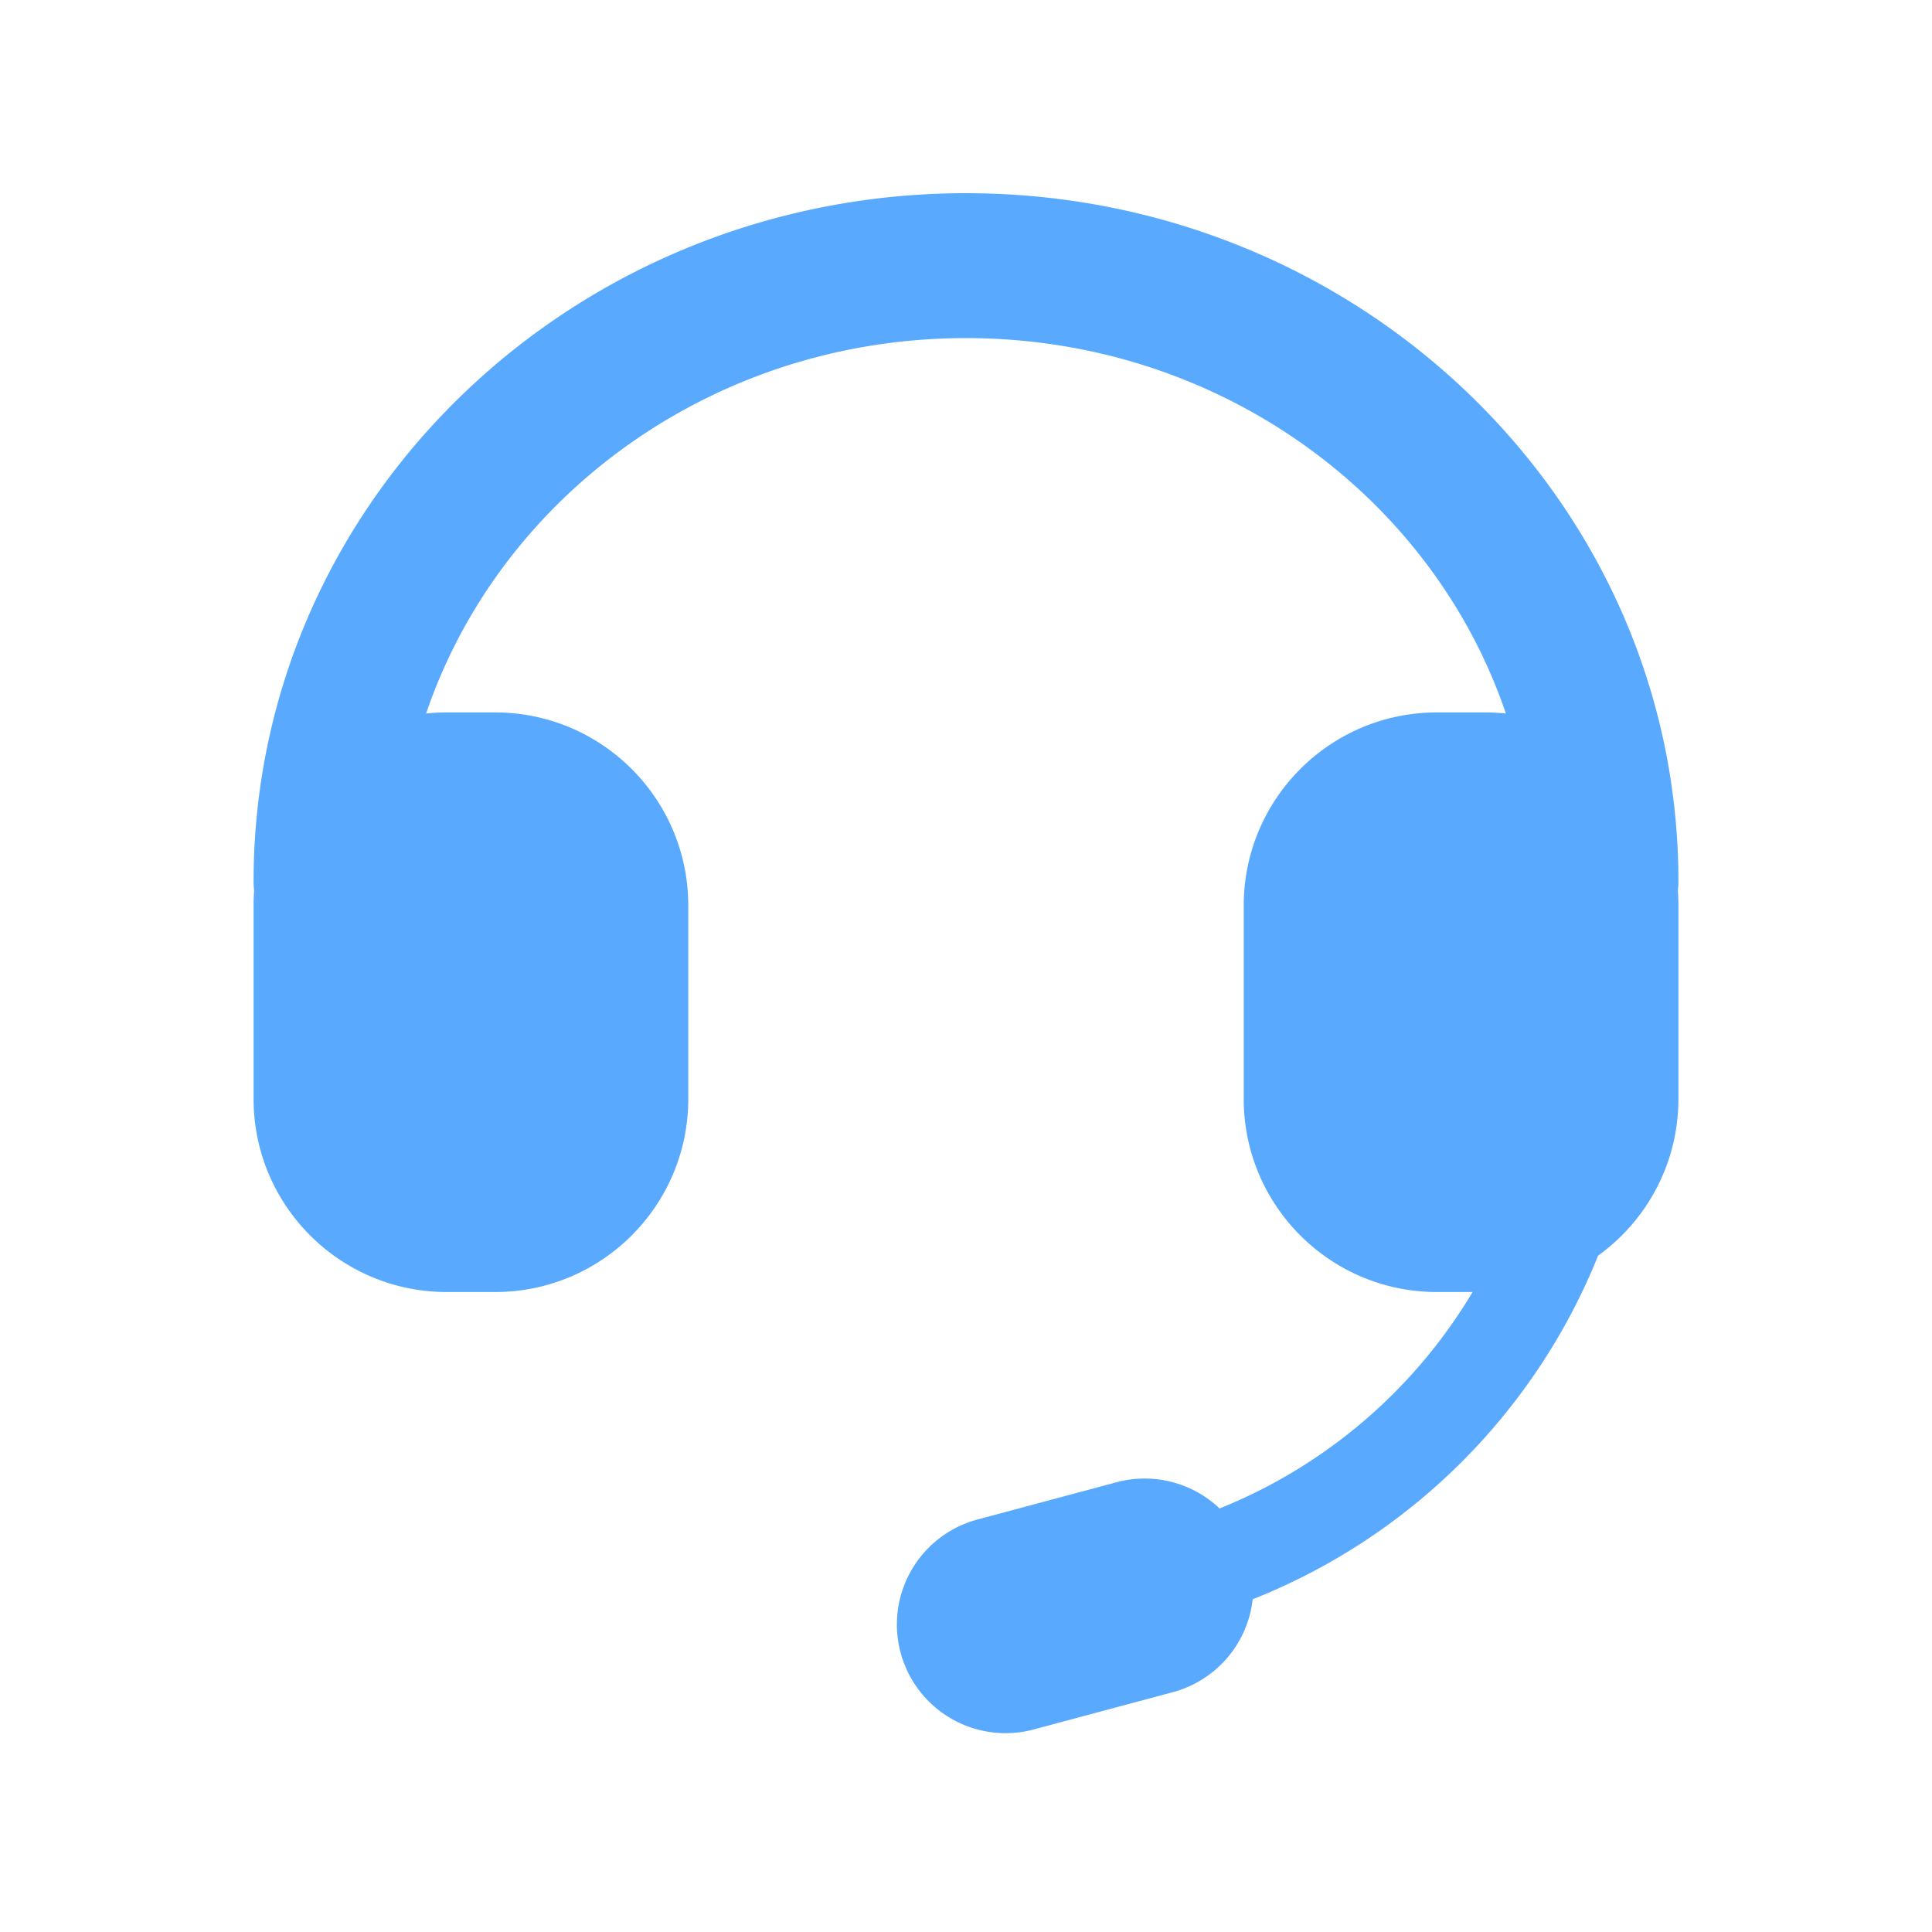 <?xml version="1.0" standalone="no"?><!DOCTYPE svg PUBLIC "-//W3C//DTD SVG 1.1//EN" "http://www.w3.org/Graphics/SVG/1.1/DTD/svg11.dtd"><svg t="1736924127758" class="icon" viewBox="0 0 1024 1024" version="1.1" xmlns="http://www.w3.org/2000/svg" p-id="5941" xmlns:xlink="http://www.w3.org/1999/xlink" width="200" height="200"><path d="M663.949 847.654a57.619 57.619 0 0 1-42.349 49.242l-74.182 19.878a57.6 57.6 0 0 1-29.818-111.27l74.182-19.878a57.568 57.568 0 0 1 54.611 13.894A276.205 276.205 0 0 0 780.506 684.8H761.6c-56.557 0-102.4-45.843-102.4-102.4V480c0-56.557 45.843-102.4 102.4-102.4h25.6c3.693 0 7.347 0.192 10.944 0.576C759.008 262.848 645.888 179.2 512 179.2S264.992 262.848 225.856 378.176c3.597-0.384 7.251-0.576 10.944-0.576h25.6c56.557 0 102.4 45.843 102.4 102.4v102.4c0 56.557-45.843 102.4-102.4 102.4h-25.6c-56.557 0-102.4-45.843-102.4-102.4V480c0-2.675 0.102-5.325 0.301-7.949A38.778 38.778 0 0 1 134.4 467.2c0-201.811 169.382-364.8 377.6-364.8s377.6 162.989 377.6 364.8c0 1.645-0.102 3.264-0.301 4.851 0.198 2.624 0.301 5.274 0.301 7.949v102.4c0 34.221-16.781 64.512-42.566 83.11a327.469 327.469 0 0 1-183.085 182.144z" fill="#59AAFF" p-id="5942"></path></svg>